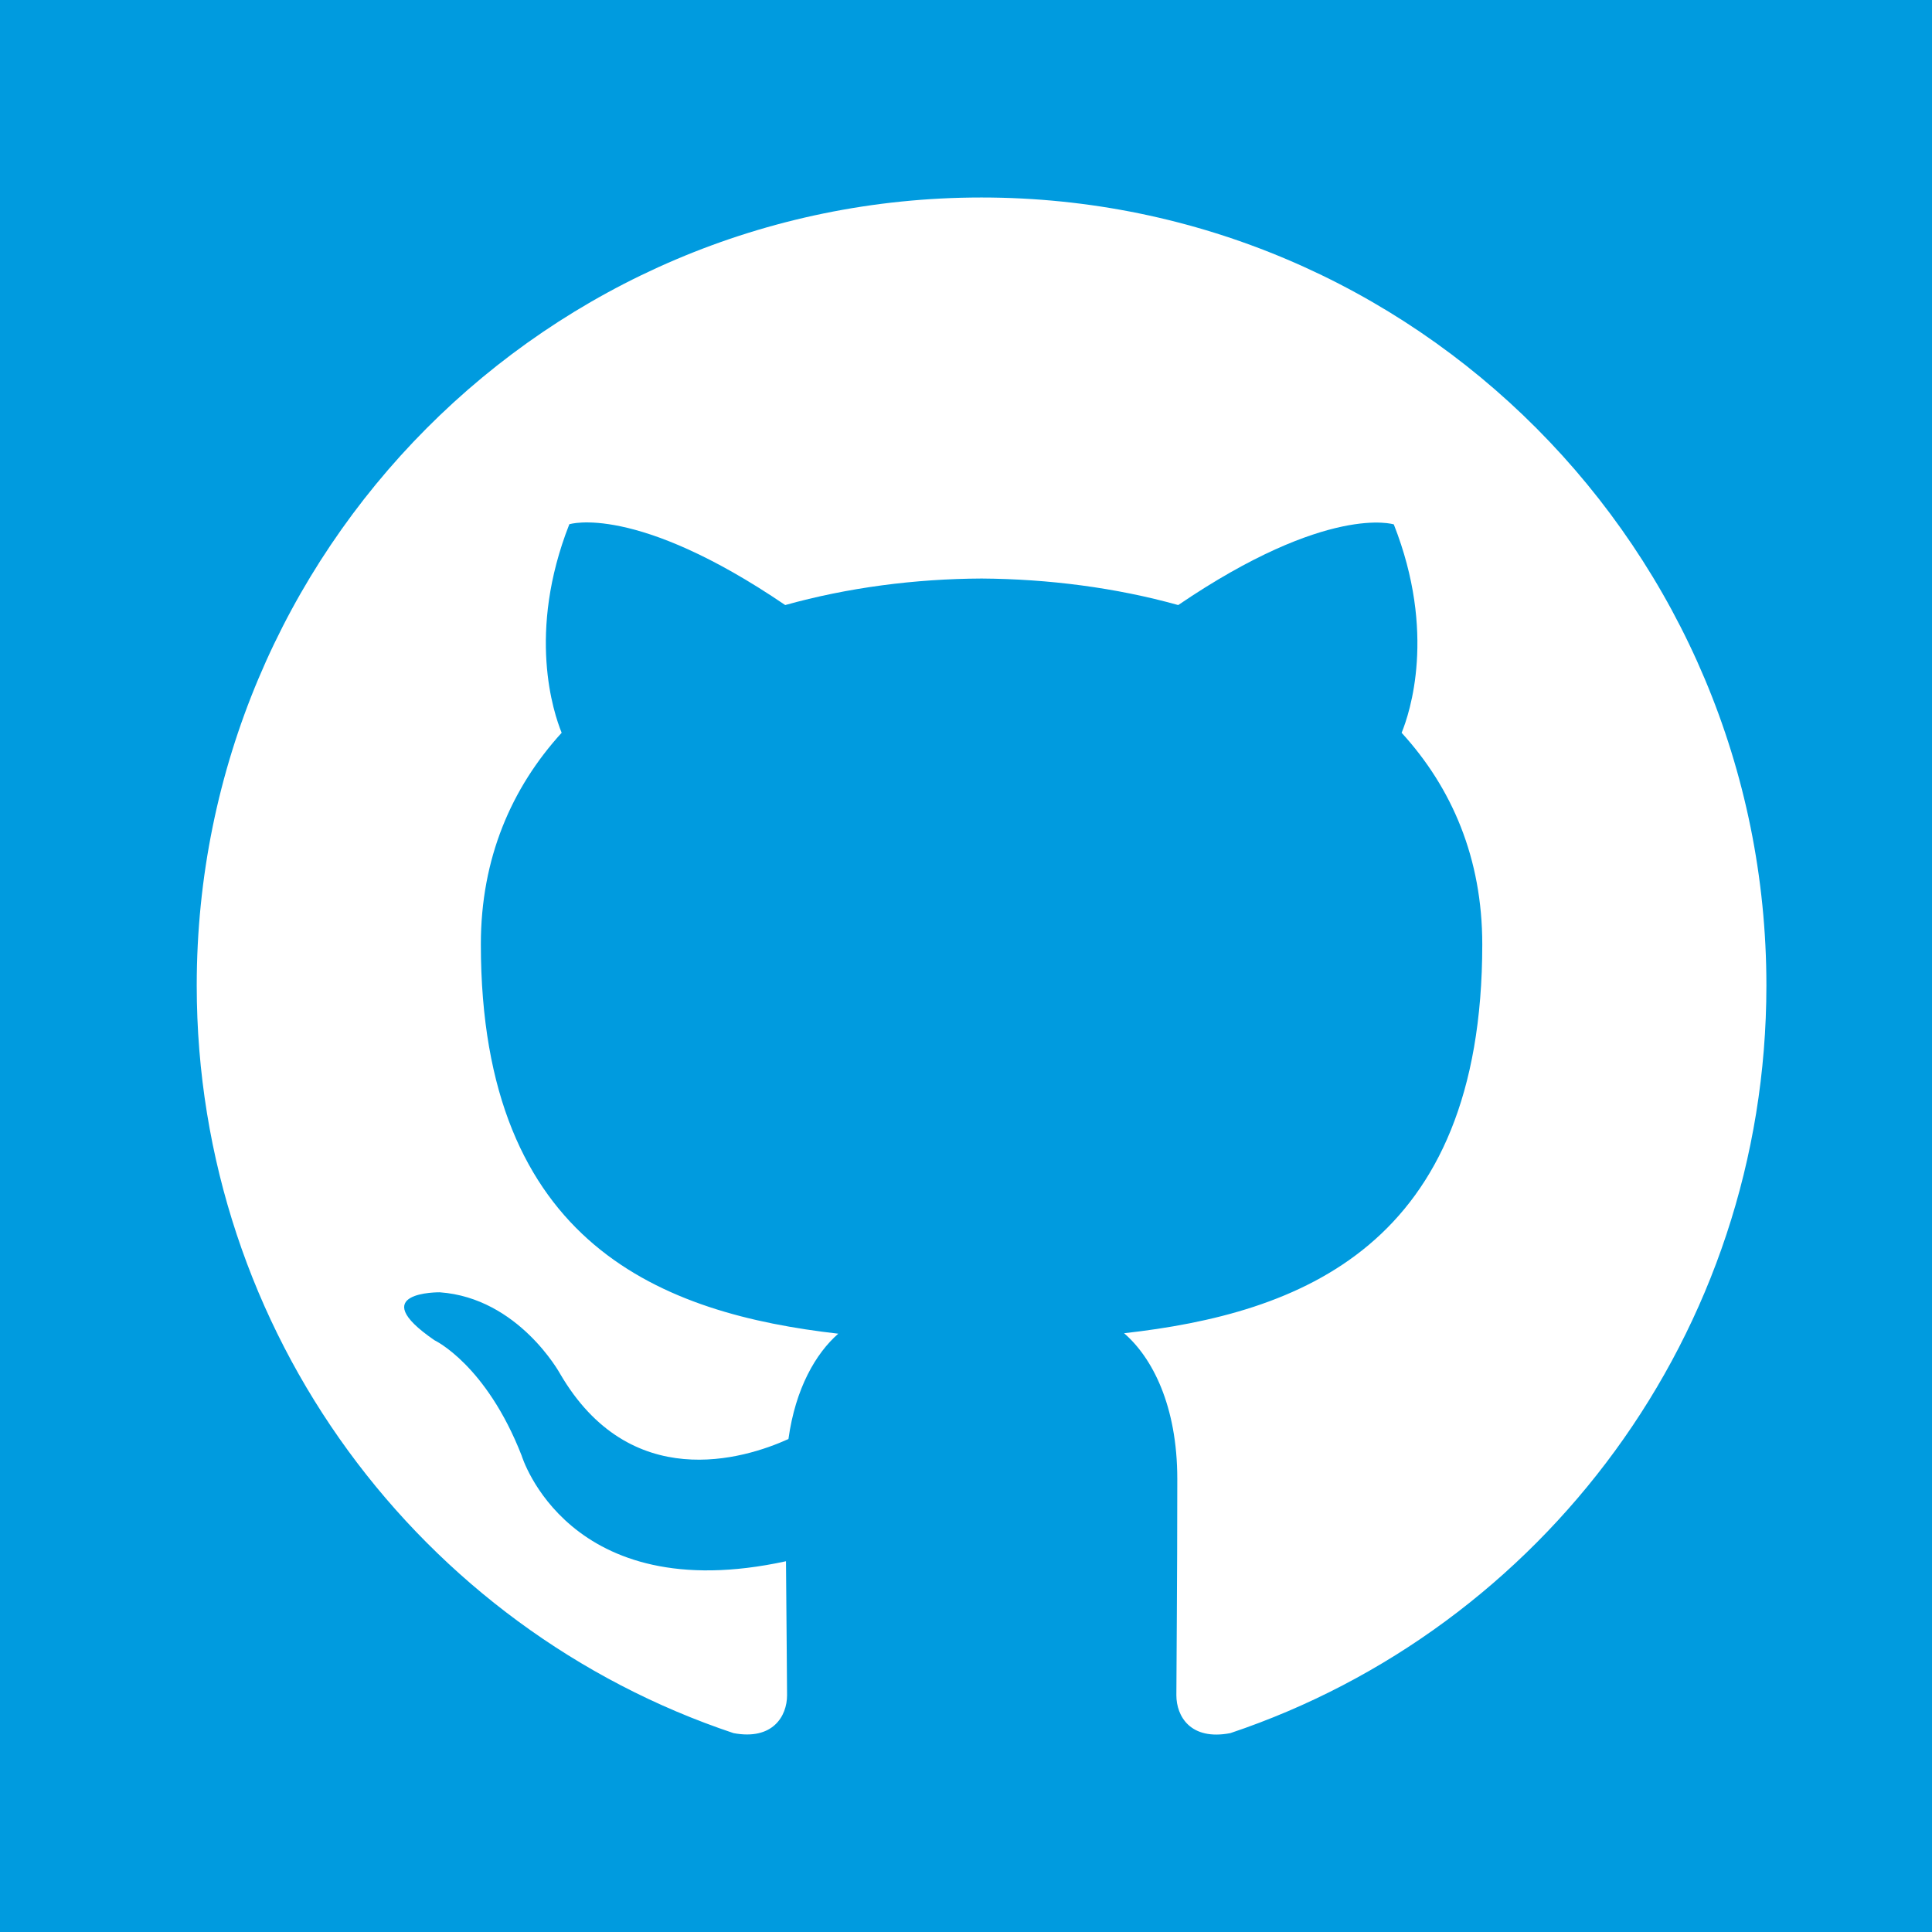 <?xml version="1.0" encoding="UTF-8" standalone="no"?>
<!DOCTYPE svg PUBLIC "-//W3C//DTD SVG 1.1//EN" "http://www.w3.org/Graphics/SVG/1.1/DTD/svg11.dtd">
<svg version="1.1" xmlns="http://www.w3.org/2000/svg" xmlns:xlink="http://www.w3.org/1999/xlink" preserveAspectRatio="xMidYMid meet" viewBox="0 0 126 126" width="126" height="126"><rect x="0" y="0" width="126" height="126" fill="#333333" stroke="none"/><defs><path d="M0 0L126 0L126 126L0 126L0 0Z" id="b1XVElae1u"></path><path d="M63 0C28.21 0 0 28.21 0 63C0 97.79 28.21 126 63 126C97.79 126 126 97.79 126 63C126 28.21 97.79 0 63 0Z" id="a2g62idq7"></path><path d="M63 0C28.21 0 0 28.2 0 63C0 97.79 28.21 126 63 126C97.79 126 126 97.79 126 63C126 28.2 97.79 0 63 0Z" id="j1PEvKjQIu"></path><path d="M12.83 64.27C12.83 86.97 27.49 106.23 47.84 113.03C50.4 113.51 51.33 111.92 51.33 110.56C51.33 109.33 51.29 106.1 51.26 101.82C37.03 104.92 34.02 94.93 34.02 94.93C31.7 88.99 28.34 87.41 28.34 87.41C23.69 84.22 28.68 84.28 28.68 84.28C33.82 84.65 36.52 89.58 36.52 89.58C41.09 97.43 48.51 95.17 51.42 93.85C51.88 90.53 53.21 88.26 54.67 86.98C43.31 85.68 31.36 81.27 31.36 61.58C31.36 55.97 33.36 51.38 36.63 47.79C36.1 46.49 34.35 41.26 37.13 34.19C37.13 34.19 41.43 32.81 51.21 39.46C55.29 38.32 59.67 37.75 64.02 37.73C68.37 37.76 72.75 38.32 76.84 39.46C86.61 32.82 90.9 34.2 90.9 34.2C93.69 41.27 91.94 46.5 91.41 47.79C94.7 51.39 96.67 55.98 96.67 61.59C96.67 81.33 84.71 85.67 73.31 86.95C75.14 88.53 76.78 91.67 76.78 96.46C76.78 103.33 76.72 108.87 76.72 110.56C76.72 111.93 77.64 113.53 80.24 113.03C100.55 106.22 115.2 86.97 115.2 64.27C115.2 35.89 92.28 12.88 64.01 12.88C35.75 12.88 12.83 35.89 12.83 64.27Z" id="c1Np7VvVqs"></path></defs><g><g><g><use xlink:href="#b1XVElae1u" opacity="1" fill="#009bdf" fill-opacity="1"></use></g><g><use xlink:href="#a2g62idq7" opacity="1" fill="#009bdf" fill-opacity="1"></use><g><use xlink:href="#a2g62idq7" opacity="1" fill-opacity="0" stroke="#000000" stroke-width="1" stroke-opacity="0"></use></g></g><g><use xlink:href="#j1PEvKjQIu" opacity="1" fill="#009bdf" fill-opacity="1"></use><g><use xlink:href="#j1PEvKjQIu" opacity="1" fill-opacity="0" stroke="#000000" stroke-width="1" stroke-opacity="0"></use></g></g><g><use xlink:href="#c1Np7VvVqs" opacity="1" fill="#ffffff" fill-opacity="1"></use><g><use xlink:href="#c1Np7VvVqs" opacity="1" fill-opacity="0" stroke="#000000" stroke-width="1" stroke-opacity="0"></use></g></g></g></g></svg>